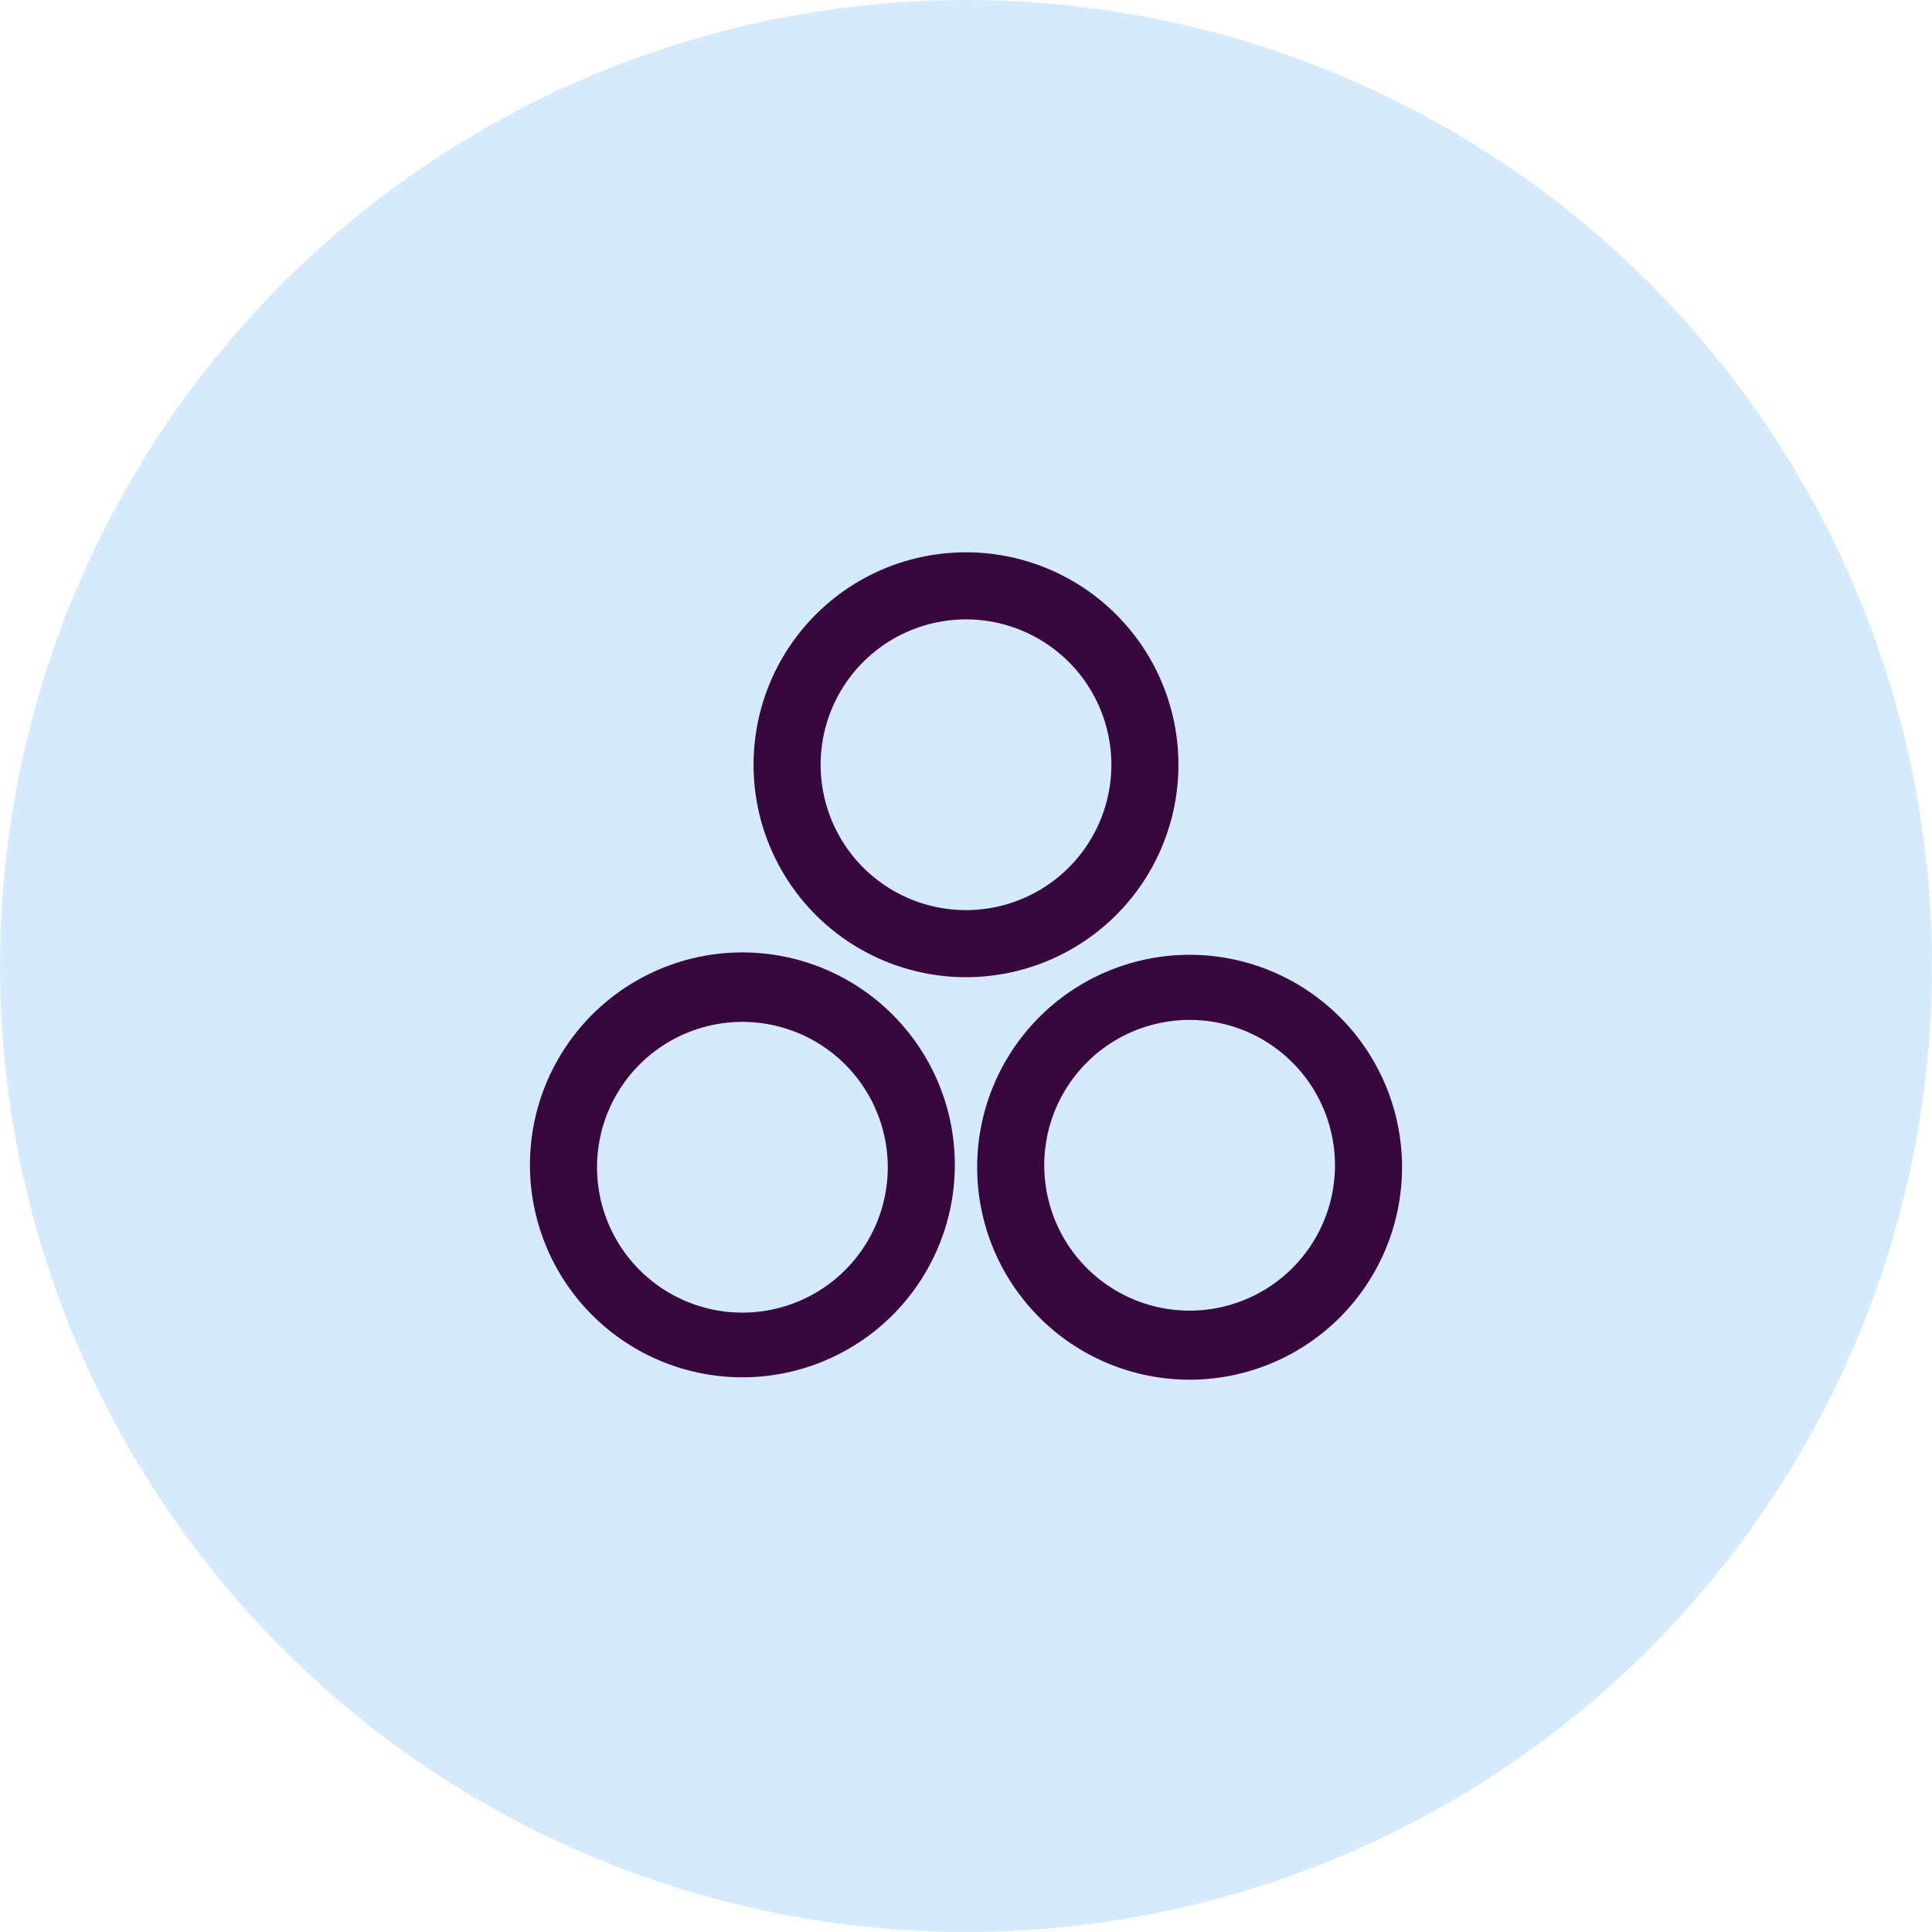 <svg xmlns="http://www.w3.org/2000/svg" width="72" height="72" fill="none"><circle cx="36" cy="36" r="36" fill="#D5EBFD"></circle><path fill-rule="evenodd" clip-rule="evenodd" d="M36 23.083a5.417 5.417 0 1 0 0 10.834 5.417 5.417 0 0 0 0-10.834ZM28.083 28.5a7.917 7.917 0 1 1 15.834 0 7.917 7.917 0 0 1-15.834 0Zm-.416 9.583a5.417 5.417 0 1 0 0 10.834 5.417 5.417 0 0 0 0-10.834ZM19.75 43.5a7.917 7.917 0 1 1 15.833 0 7.917 7.917 0 0 1-15.833 0Zm19.167 0a5.417 5.417 0 1 1 10.833 0 5.417 5.417 0 0 1-10.833 0Zm5.416-7.917a7.917 7.917 0 1 0 0 15.834 7.917 7.917 0 0 0 0-15.834Z" fill="#39073F"></path></svg>